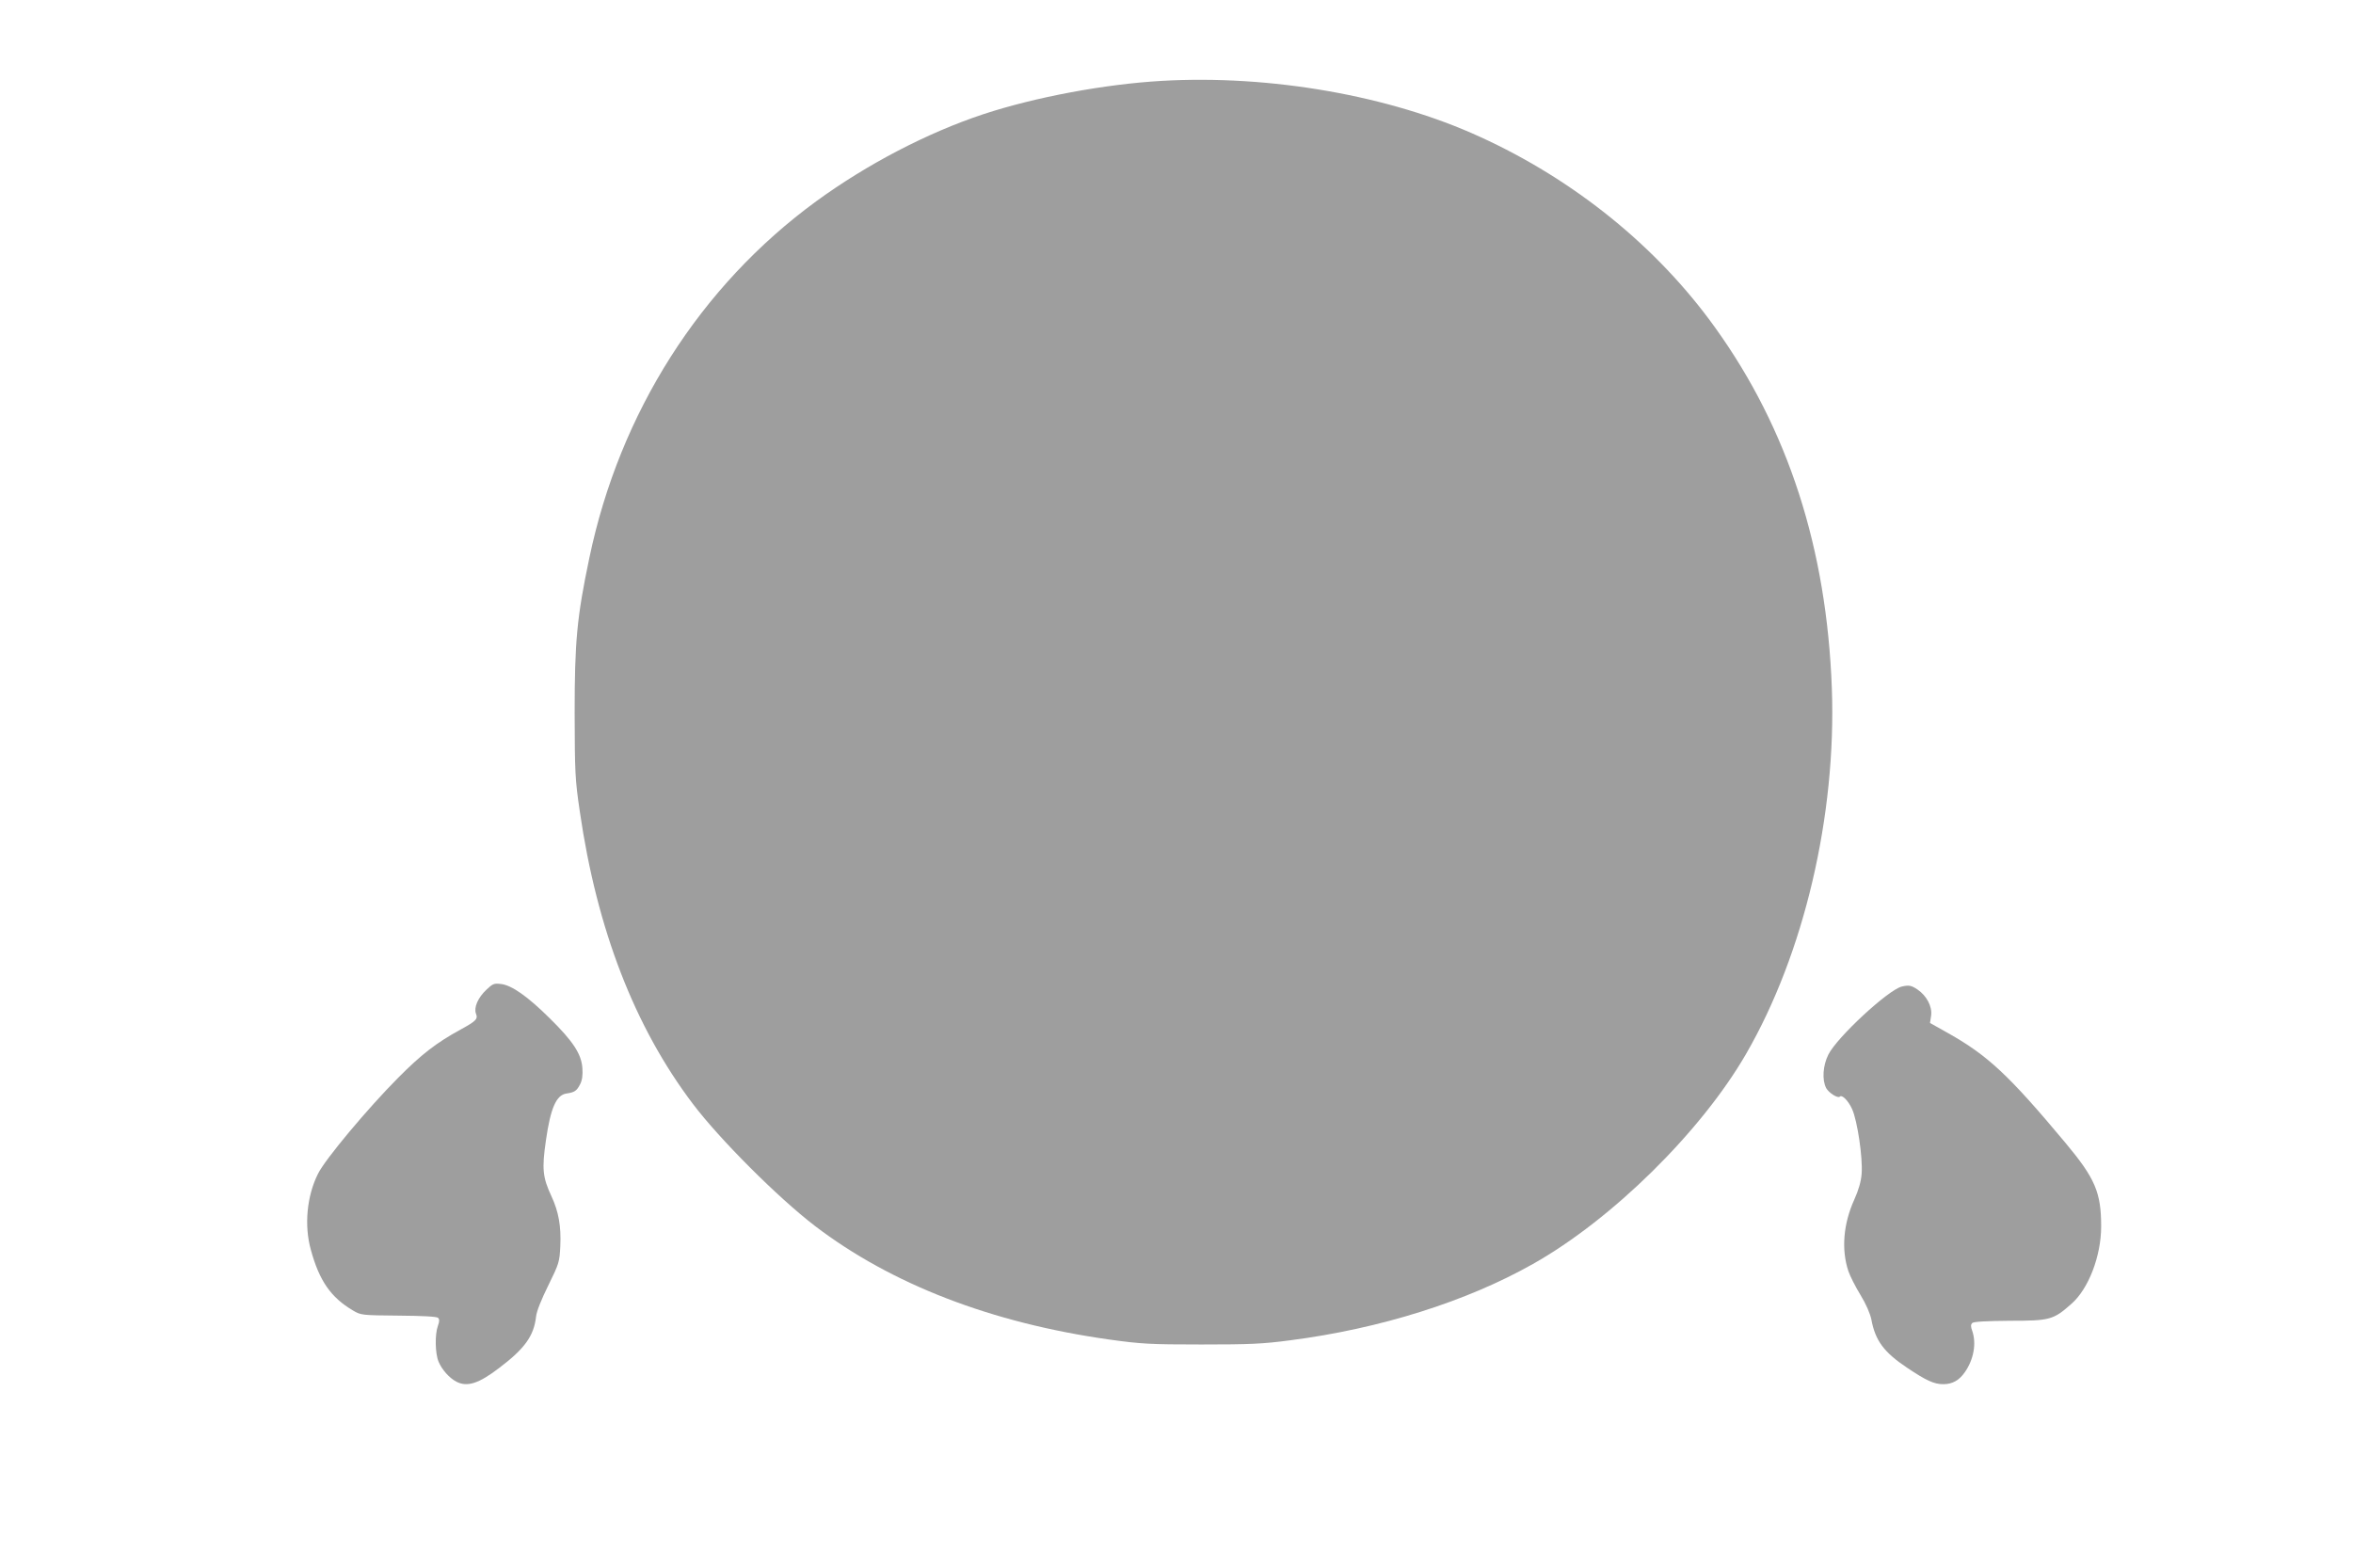 <?xml version="1.0" standalone="no"?>
<!DOCTYPE svg PUBLIC "-//W3C//DTD SVG 20010904//EN"
 "http://www.w3.org/TR/2001/REC-SVG-20010904/DTD/svg10.dtd">
<svg version="1.0" xmlns="http://www.w3.org/2000/svg"
 width="1280pt" height="853pt" viewBox="0 0 1280 853"
 preserveAspectRatio="xMidYMid meet">
<g transform="translate(0,853) scale(0.1,-0.1)"
fill="#9e9e9e" stroke="none">
<path d="M6319 8090 c-311 -18 -686 -88 -969 -181 -305 -101 -633 -272 -910
-474 -631 -461 -1069 -1150 -1234 -1940 -68 -323 -80 -456 -80 -845 1 -322 2
-358 28 -534 93 -642 298 -1172 615 -1591 147 -194 463 -510 664 -664 415
-317 961 -528 1601 -618 173 -24 220 -27 501 -27 266 0 335 3 485 23 488 63
958 211 1319 415 430 242 915 720 1159 1142 316 546 492 1297 467 1989 -28
762 -238 1411 -635 1963 -314 438 -764 803 -1280 1038 -488 224 -1140 338
-1731 304z"/>
<path d="M2647 3147 c-47 -44 -70 -97 -58 -131 12 -29 2 -40 -84 -87 -132 -72
-214 -136 -340 -263 -164 -165 -396 -442 -435 -521 -61 -121 -76 -282 -39
-414 46 -169 109 -259 229 -330 44 -26 48 -26 249 -28 130 -1 207 -5 214 -12
8 -8 8 -20 -1 -44 -17 -47 -15 -151 4 -195 18 -43 58 -88 96 -108 59 -31 122
-11 233 74 139 105 189 174 201 279 3 30 29 94 67 171 58 118 61 127 65 213 5
108 -9 187 -48 271 -48 103 -53 149 -30 306 25 174 56 244 110 253 46 7 57 14
76 51 11 22 15 49 12 89 -6 76 -50 144 -178 270 -119 118 -207 180 -265 186
-37 5 -45 1 -78 -30z"/>
<path d="M10345 3163 c-75 -19 -352 -276 -399 -370 -30 -60 -35 -137 -12 -182
14 -26 63 -57 74 -47 12 13 46 -21 67 -67 29 -63 59 -267 52 -353 -3 -40 -16
-87 -40 -140 -60 -132 -71 -273 -32 -389 9 -27 39 -86 66 -130 30 -49 52 -100
59 -133 21 -115 69 -179 195 -263 103 -69 146 -89 196 -89 50 0 87 21 118 66
48 69 63 156 40 223 -9 24 -9 35 0 44 7 7 74 11 204 12 218 0 237 5 334 91 94
81 163 261 163 422 0 185 -32 261 -196 457 -305 365 -420 473 -637 595 l-98
55 6 40 c7 49 -24 108 -74 142 -34 23 -48 25 -86 16z"/>
</g>
</svg>
